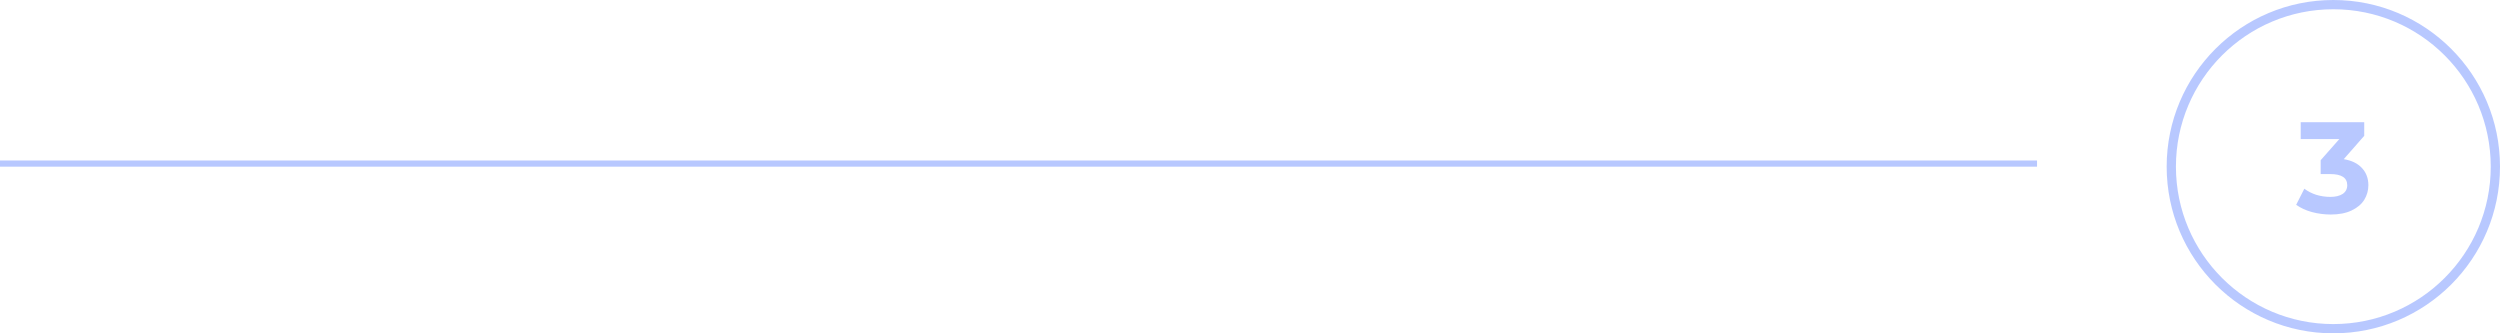 <svg width="405" height="54" viewBox="0 0 405 54" fill="none" xmlns="http://www.w3.org/2000/svg">
<path fill-rule="evenodd" clip-rule="evenodd" d="M330 27H0V26H330V27Z" fill="#7392FF" fill-opacity="0.5"/>
<path fill-rule="evenodd" clip-rule="evenodd" d="M378 52.5C392.083 52.5 403.5 41.083 403.5 27C403.5 12.917 392.083 1.5 378 1.5C363.917 1.5 352.5 12.917 352.5 27C352.5 41.083 363.917 52.5 378 52.5ZM378 54C392.912 54 405 41.912 405 27C405 12.088 392.912 0 378 0C363.088 0 351 12.088 351 27C351 41.912 363.088 54 378 54Z" fill="#7392FF" fill-opacity="0.5"/>
<path d="M379.686 25.785C380.974 25.995 381.961 26.478 382.647 27.234C383.333 27.976 383.676 28.9 383.676 30.006C383.676 30.86 383.452 31.651 383.004 32.379C382.556 33.093 381.87 33.667 380.946 34.101C380.036 34.535 378.916 34.752 377.586 34.752C376.55 34.752 375.528 34.619 374.52 34.353C373.526 34.073 372.679 33.681 371.979 33.177L373.302 30.573C373.862 30.993 374.506 31.322 375.234 31.56C375.976 31.784 376.732 31.896 377.502 31.896C378.356 31.896 379.028 31.735 379.518 31.413C380.008 31.077 380.253 30.608 380.253 30.006C380.253 28.802 379.336 28.2 377.502 28.2H375.948V25.953L378.972 22.53H372.714V19.8H383.004V22.005L379.686 25.785Z" fill="#7392FF" fill-opacity="0.5"/>
</svg>
